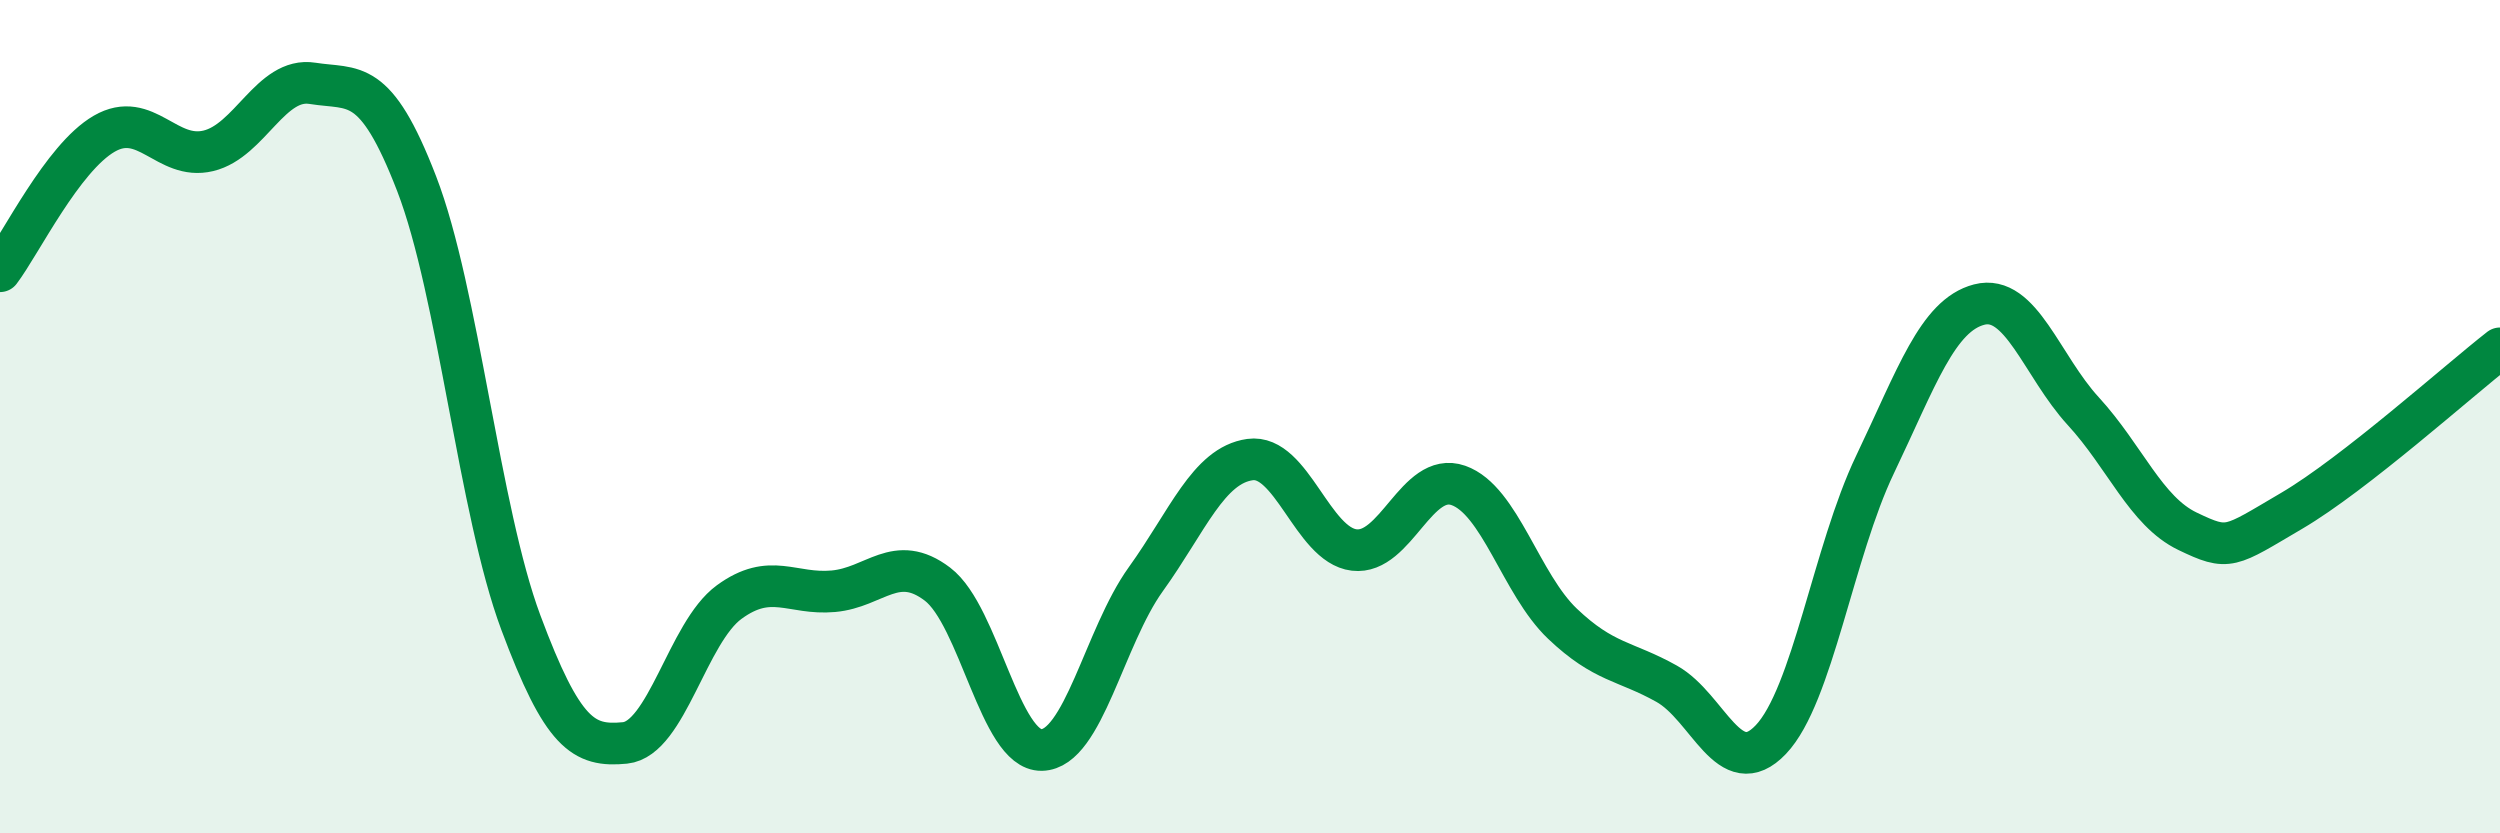 
    <svg width="60" height="20" viewBox="0 0 60 20" xmlns="http://www.w3.org/2000/svg">
      <path
        d="M 0,6.51 C 0.5,5.85 1.5,3.79 2.5,3.21 C 3.5,2.63 4,3.86 5,3.62 C 6,3.38 6.5,1.84 7.5,2 C 8.5,2.16 9,1.82 10,4.41 C 11,7 11.5,12.26 12.5,14.94 C 13.5,17.62 14,17.93 15,17.83 C 16,17.73 16.5,15.18 17.5,14.45 C 18.5,13.72 19,14.28 20,14.19 C 21,14.1 21.5,13.26 22.5,14.02 C 23.5,14.78 24,18.02 25,18 C 26,17.98 26.5,15.29 27.5,13.9 C 28.5,12.51 29,11.17 30,11.03 C 31,10.89 31.5,13.08 32.5,13.2 C 33.5,13.32 34,11.3 35,11.65 C 36,12 36.5,14.02 37.5,14.97 C 38.5,15.92 39,15.85 40,16.41 C 41,16.97 41.5,18.8 42.5,17.75 C 43.5,16.7 44,13.24 45,11.15 C 46,9.06 46.5,7.57 47.5,7.31 C 48.5,7.05 49,8.78 50,9.87 C 51,10.96 51.5,12.27 52.5,12.75 C 53.5,13.23 53.5,13.14 55,12.26 C 56.5,11.38 59,9.14 60,8.36L60 20L0 20Z"
        fill="#008740"
        opacity="0.1"
        stroke-linecap="round"
        stroke-linejoin="round"
      />
      <path
        d="M 0,6.51 C 0.5,5.85 1.5,3.79 2.5,3.21 C 3.5,2.63 4,3.86 5,3.62 C 6,3.38 6.5,1.84 7.5,2 C 8.5,2.16 9,1.82 10,4.41 C 11,7 11.5,12.26 12.5,14.94 C 13.5,17.62 14,17.93 15,17.83 C 16,17.73 16.5,15.18 17.5,14.45 C 18.5,13.72 19,14.28 20,14.19 C 21,14.1 21.5,13.26 22.5,14.02 C 23.5,14.78 24,18.02 25,18 C 26,17.98 26.5,15.29 27.5,13.9 C 28.5,12.51 29,11.17 30,11.03 C 31,10.89 31.5,13.08 32.5,13.2 C 33.5,13.32 34,11.3 35,11.65 C 36,12 36.5,14.02 37.5,14.97 C 38.5,15.92 39,15.85 40,16.41 C 41,16.97 41.5,18.8 42.5,17.75 C 43.5,16.7 44,13.24 45,11.15 C 46,9.06 46.5,7.57 47.5,7.31 C 48.5,7.05 49,8.78 50,9.87 C 51,10.96 51.5,12.27 52.5,12.75 C 53.5,13.23 53.5,13.14 55,12.26 C 56.5,11.38 59,9.14 60,8.36"
        stroke="#008740"
        stroke-width="1"
        fill="none"
        stroke-linecap="round"
        stroke-linejoin="round"
      />
    </svg>
  
